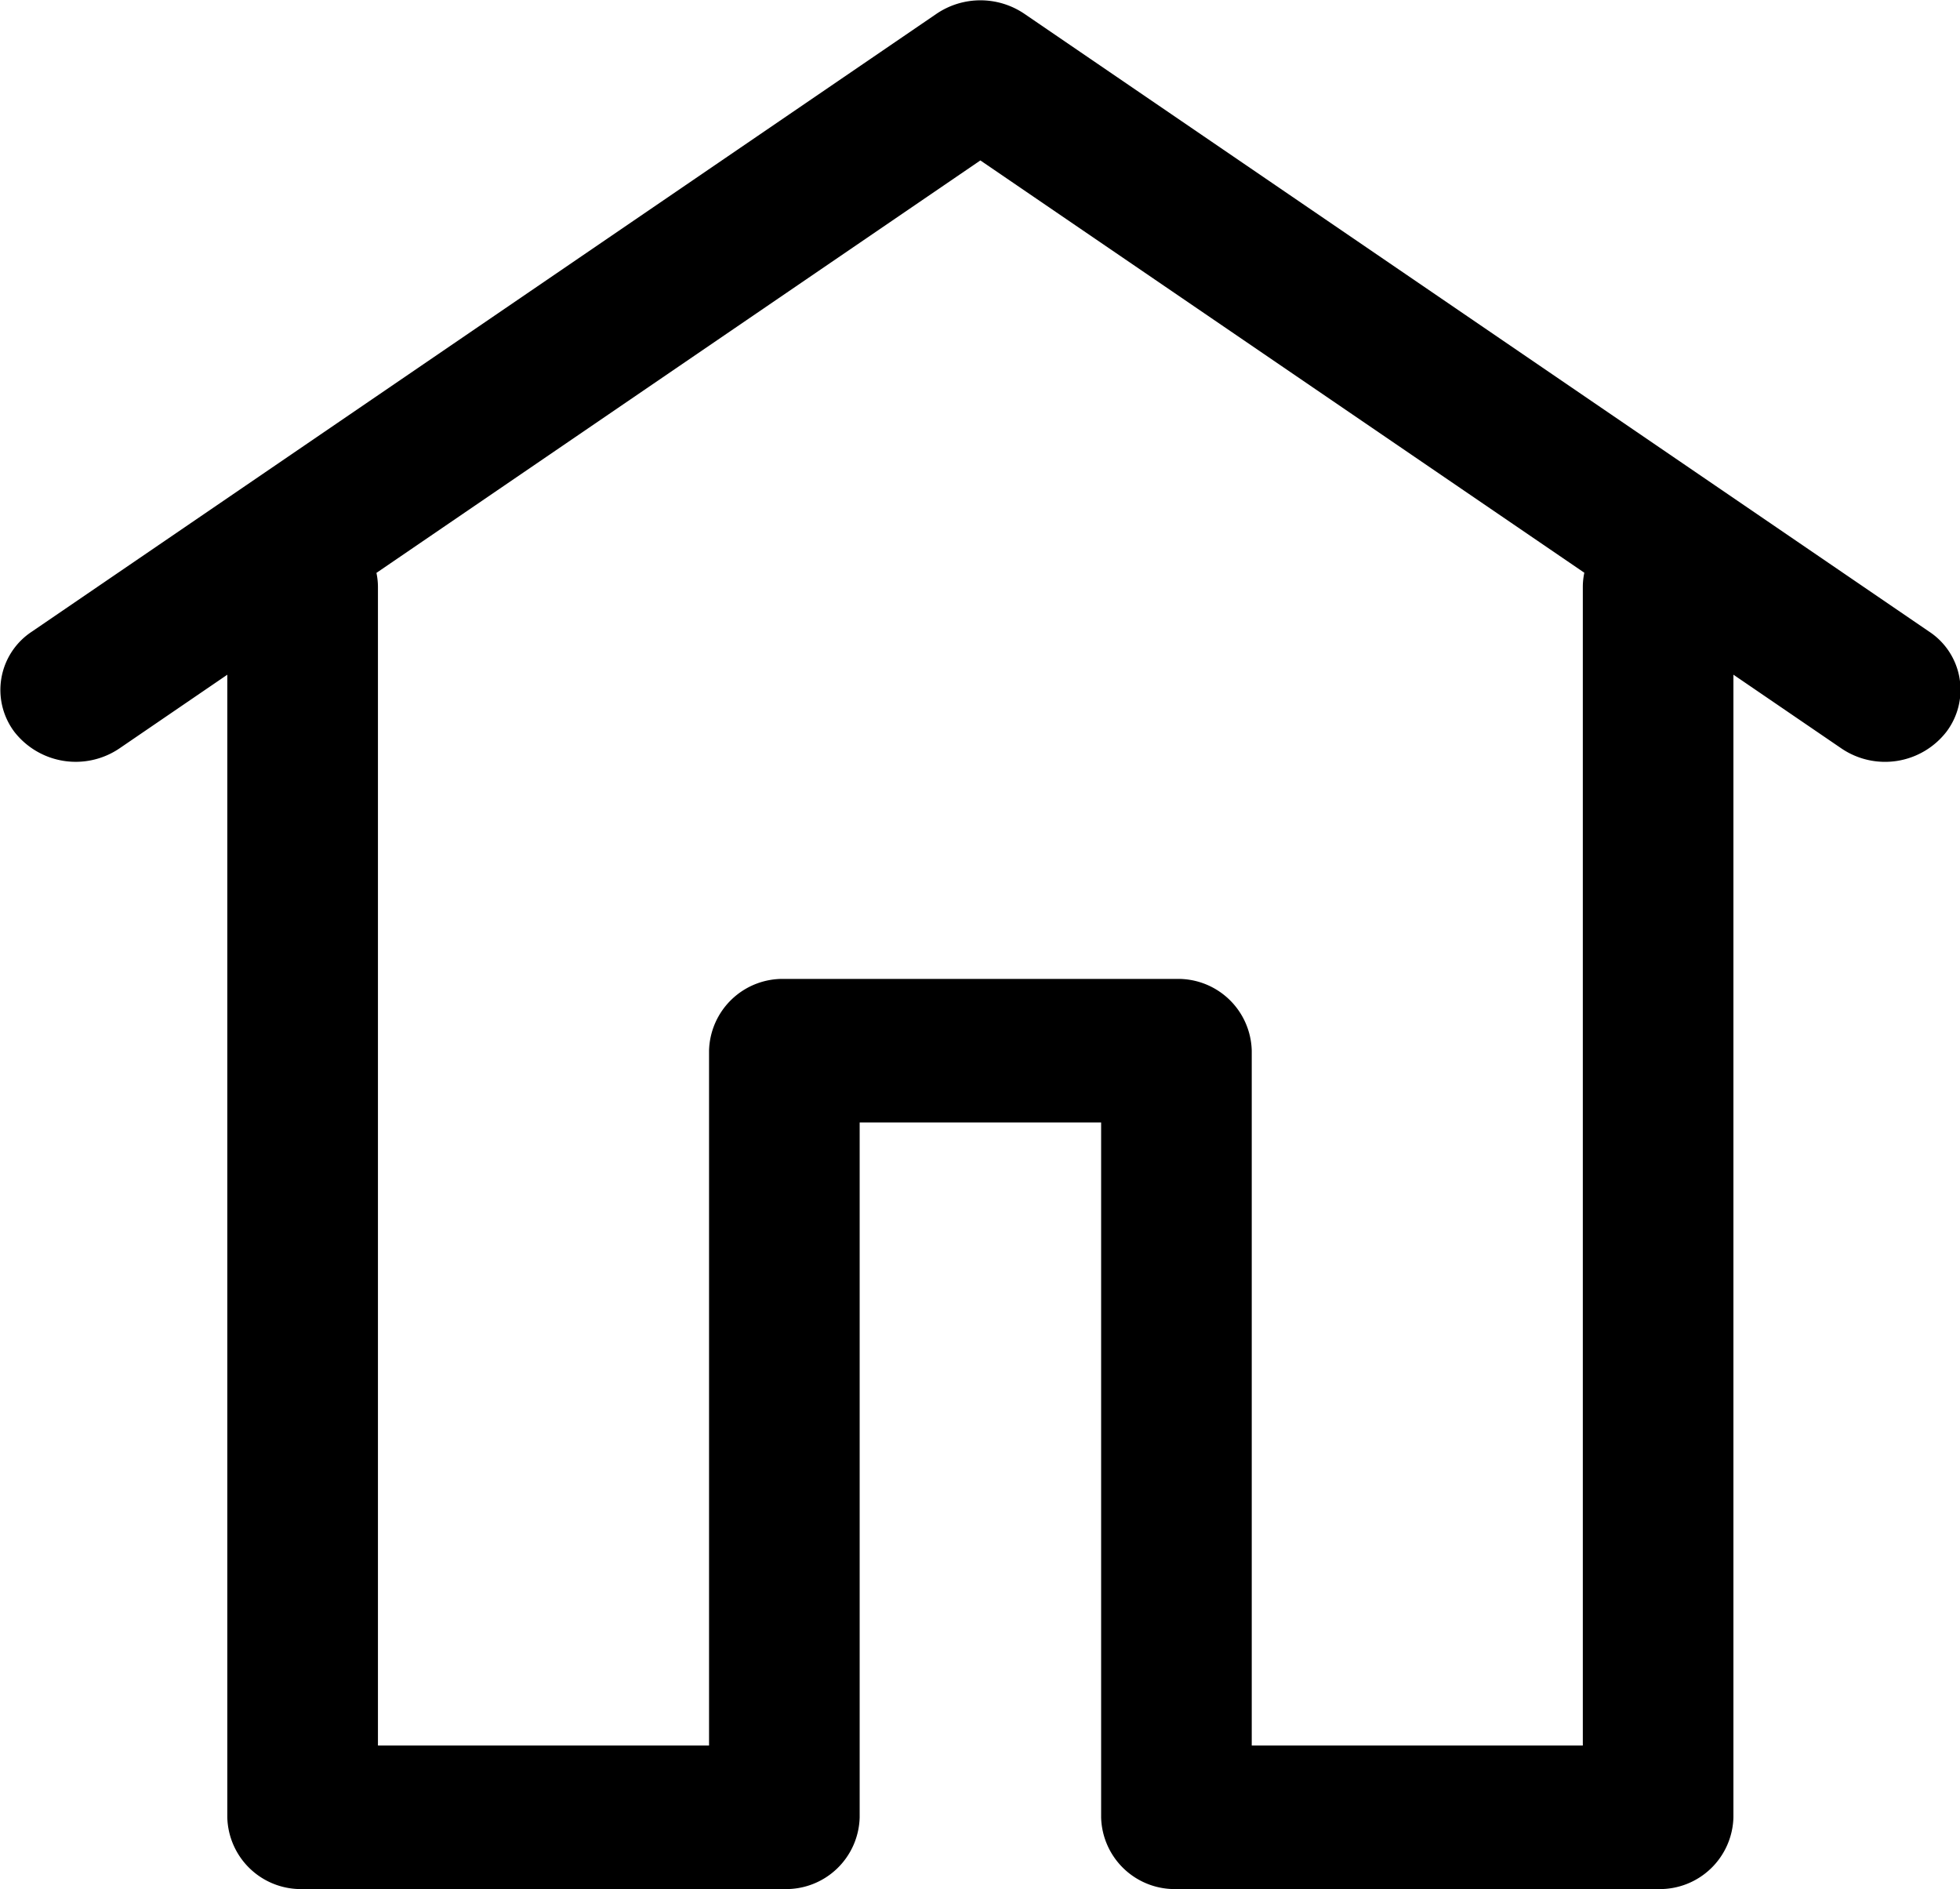 <svg xmlns="http://www.w3.org/2000/svg" width="81.969" height="79" viewBox="0 0 81.969 79">
  <defs>
    <style>
      .cls-1 {
        fill-rule: evenodd;
      }
    </style>
  </defs>
  <path id="s_site" class="cls-1" d="M81.4,30.6a3.249,3.249,0,0,1-4.391.694l-4.516-3.083V75.988a3.078,3.078,0,0,1-3.149,3H49.2a3.078,3.078,0,0,1-3.15-3V46.934H35.952V75.988a3.077,3.077,0,0,1-3.149,3H12.655a3.078,3.078,0,0,1-3.149-3V28.212L5,31.29A3.256,3.256,0,0,1,.6,30.6a2.917,2.917,0,0,1,.732-4.189L39.17,0.574a3.275,3.275,0,0,1,3.666,0L80.675,26.408A2.911,2.911,0,0,1,81.4,30.6ZM41,6.708L15.743,23.954a2.874,2.874,0,0,1,.063.594V72.986H29.653V43.932a3.078,3.078,0,0,1,3.149-3H49.2a3.078,3.078,0,0,1,3.149,3V72.986H66.195V24.548a2.882,2.882,0,0,1,.063-0.6Z"/>
</svg>
